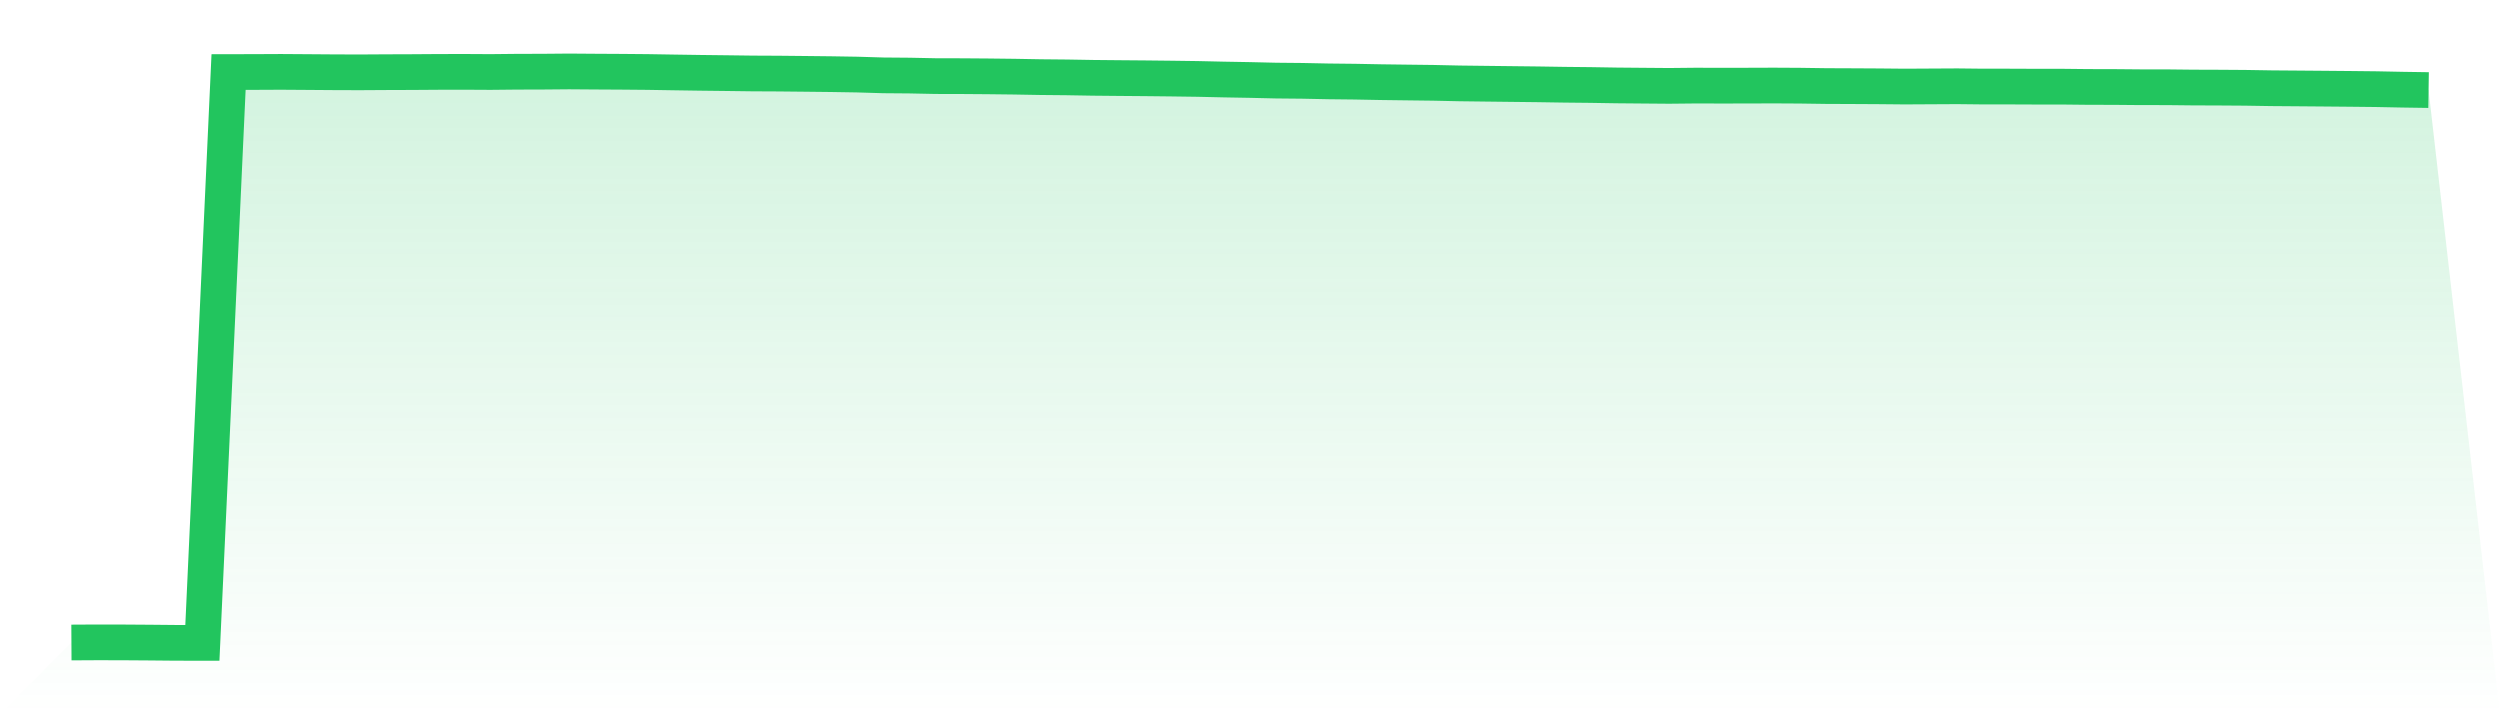 <svg viewBox="0 0 140 40" xmlns="http://www.w3.org/2000/svg">
<defs>
<linearGradient id="gradient" x1="0" x2="0" y1="0" y2="1">
<stop offset="0%" stop-color="#22c55e" stop-opacity="0.2"/>
<stop offset="100%" stop-color="#22c55e" stop-opacity="0"/>
</linearGradient>
</defs>
<path d="M4,35.98 L4,35.98 L5.467,35.972 L6.933,35.975 L8.4,35.985 L9.867,35.999 L11.333,36 L12.8,4.035 L14.267,4.032 L15.733,4.025 L17.2,4.035 L18.667,4.046 L20.133,4.051 L21.6,4.042 L23.067,4.037 L24.533,4.027 L26,4.024 L27.467,4.032 L28.933,4.017 L30.4,4.013 L31.867,4 L33.333,4.011 L34.8,4.019 L36.267,4.032 L37.733,4.056 L39.2,4.078 L40.667,4.095 L42.133,4.114 L43.6,4.121 L45.067,4.136 L46.533,4.152 L48,4.176 L49.467,4.22 L50.933,4.232 L52.4,4.262 L53.867,4.265 L55.333,4.276 L56.8,4.293 L58.267,4.319 L59.733,4.333 L61.2,4.358 L62.667,4.372 L64.133,4.384 L65.6,4.4 L67.067,4.42 L68.533,4.453 L70,4.479 L71.467,4.513 L72.933,4.527 L74.4,4.557 L75.867,4.573 L77.333,4.601 L78.8,4.62 L80.267,4.638 L81.733,4.67 L83.2,4.688 L84.667,4.705 L86.133,4.722 L87.6,4.745 L89.067,4.76 L90.533,4.784 L92,4.797 L93.467,4.809 L94.933,4.794 L96.4,4.797 L97.867,4.795 L99.333,4.79 L100.8,4.798 L102.267,4.819 L103.733,4.825 L105.2,4.833 L106.667,4.847 L108.133,4.839 L109.6,4.831 L111.067,4.847 L112.533,4.847 L114,4.853 L115.467,4.853 L116.933,4.869 L118.4,4.872 L119.867,4.885 L121.333,4.886 L122.8,4.902 L124.267,4.907 L125.733,4.917 L127.2,4.941 L128.667,4.952 L130.133,4.964 L131.6,4.977 L133.067,4.993 L134.533,5.022 L136,5.044 L140,40 L0,40 z" fill="url(#gradient)"/>
<path d="M4,35.98 L4,35.98 L5.467,35.972 L6.933,35.975 L8.4,35.985 L9.867,35.999 L11.333,36 L12.8,4.035 L14.267,4.032 L15.733,4.025 L17.2,4.035 L18.667,4.046 L20.133,4.051 L21.6,4.042 L23.067,4.037 L24.533,4.027 L26,4.024 L27.467,4.032 L28.933,4.017 L30.4,4.013 L31.867,4 L33.333,4.011 L34.8,4.019 L36.267,4.032 L37.733,4.056 L39.2,4.078 L40.667,4.095 L42.133,4.114 L43.6,4.121 L45.067,4.136 L46.533,4.152 L48,4.176 L49.467,4.22 L50.933,4.232 L52.4,4.262 L53.867,4.265 L55.333,4.276 L56.8,4.293 L58.267,4.319 L59.733,4.333 L61.2,4.358 L62.667,4.372 L64.133,4.384 L65.6,4.4 L67.067,4.42 L68.533,4.453 L70,4.479 L71.467,4.513 L72.933,4.527 L74.4,4.557 L75.867,4.573 L77.333,4.601 L78.8,4.62 L80.267,4.638 L81.733,4.67 L83.2,4.688 L84.667,4.705 L86.133,4.722 L87.6,4.745 L89.067,4.76 L90.533,4.784 L92,4.797 L93.467,4.809 L94.933,4.794 L96.4,4.797 L97.867,4.795 L99.333,4.79 L100.8,4.798 L102.267,4.819 L103.733,4.825 L105.2,4.833 L106.667,4.847 L108.133,4.839 L109.6,4.831 L111.067,4.847 L112.533,4.847 L114,4.853 L115.467,4.853 L116.933,4.869 L118.4,4.872 L119.867,4.885 L121.333,4.886 L122.8,4.902 L124.267,4.907 L125.733,4.917 L127.2,4.941 L128.667,4.952 L130.133,4.964 L131.6,4.977 L133.067,4.993 L134.533,5.022 L136,5.044" fill="none" stroke="#22c55e" stroke-width="2"/>
</svg>